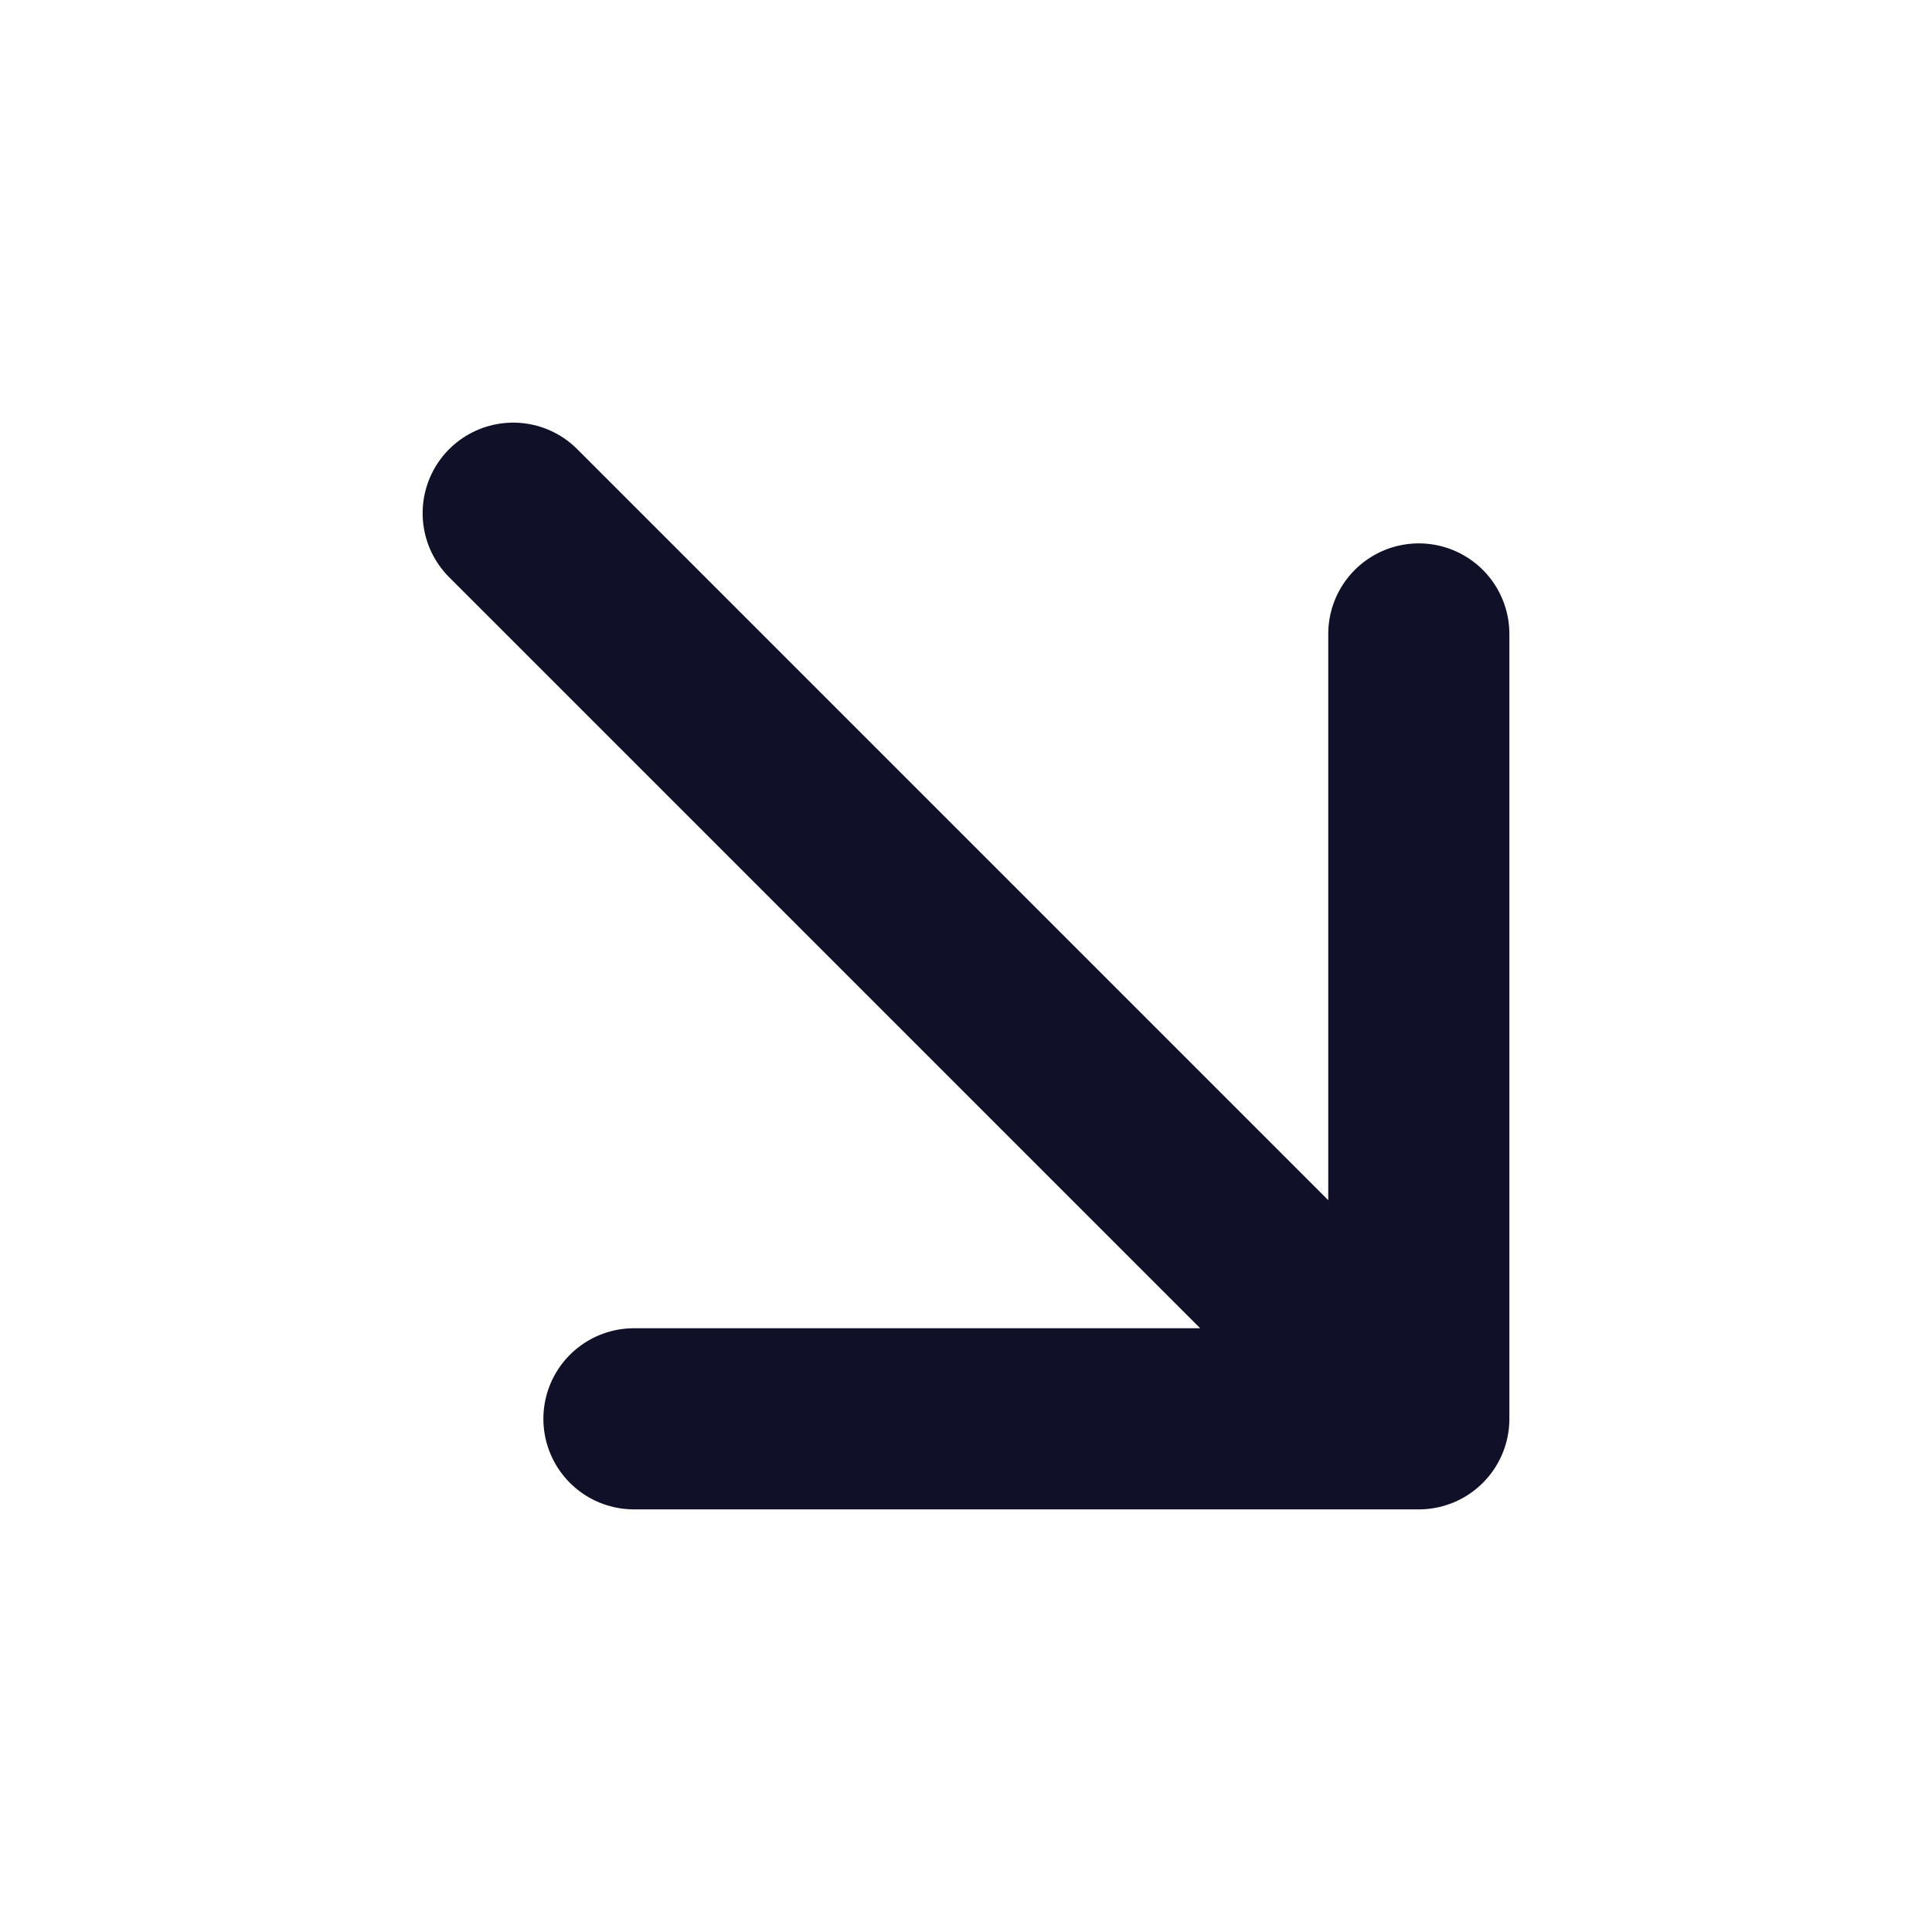 <?xml version="1.0" encoding="UTF-8"?> <svg xmlns="http://www.w3.org/2000/svg" width="16" height="16" viewBox="0 0 16 16"><path fill="none" stroke="#101128" stroke-linecap="round" stroke-linejoin="round" stroke-width="1.5" d="M5.25 11.75h6.5v-6.5m-7.5-1l7.5 7.5"></path></svg> 